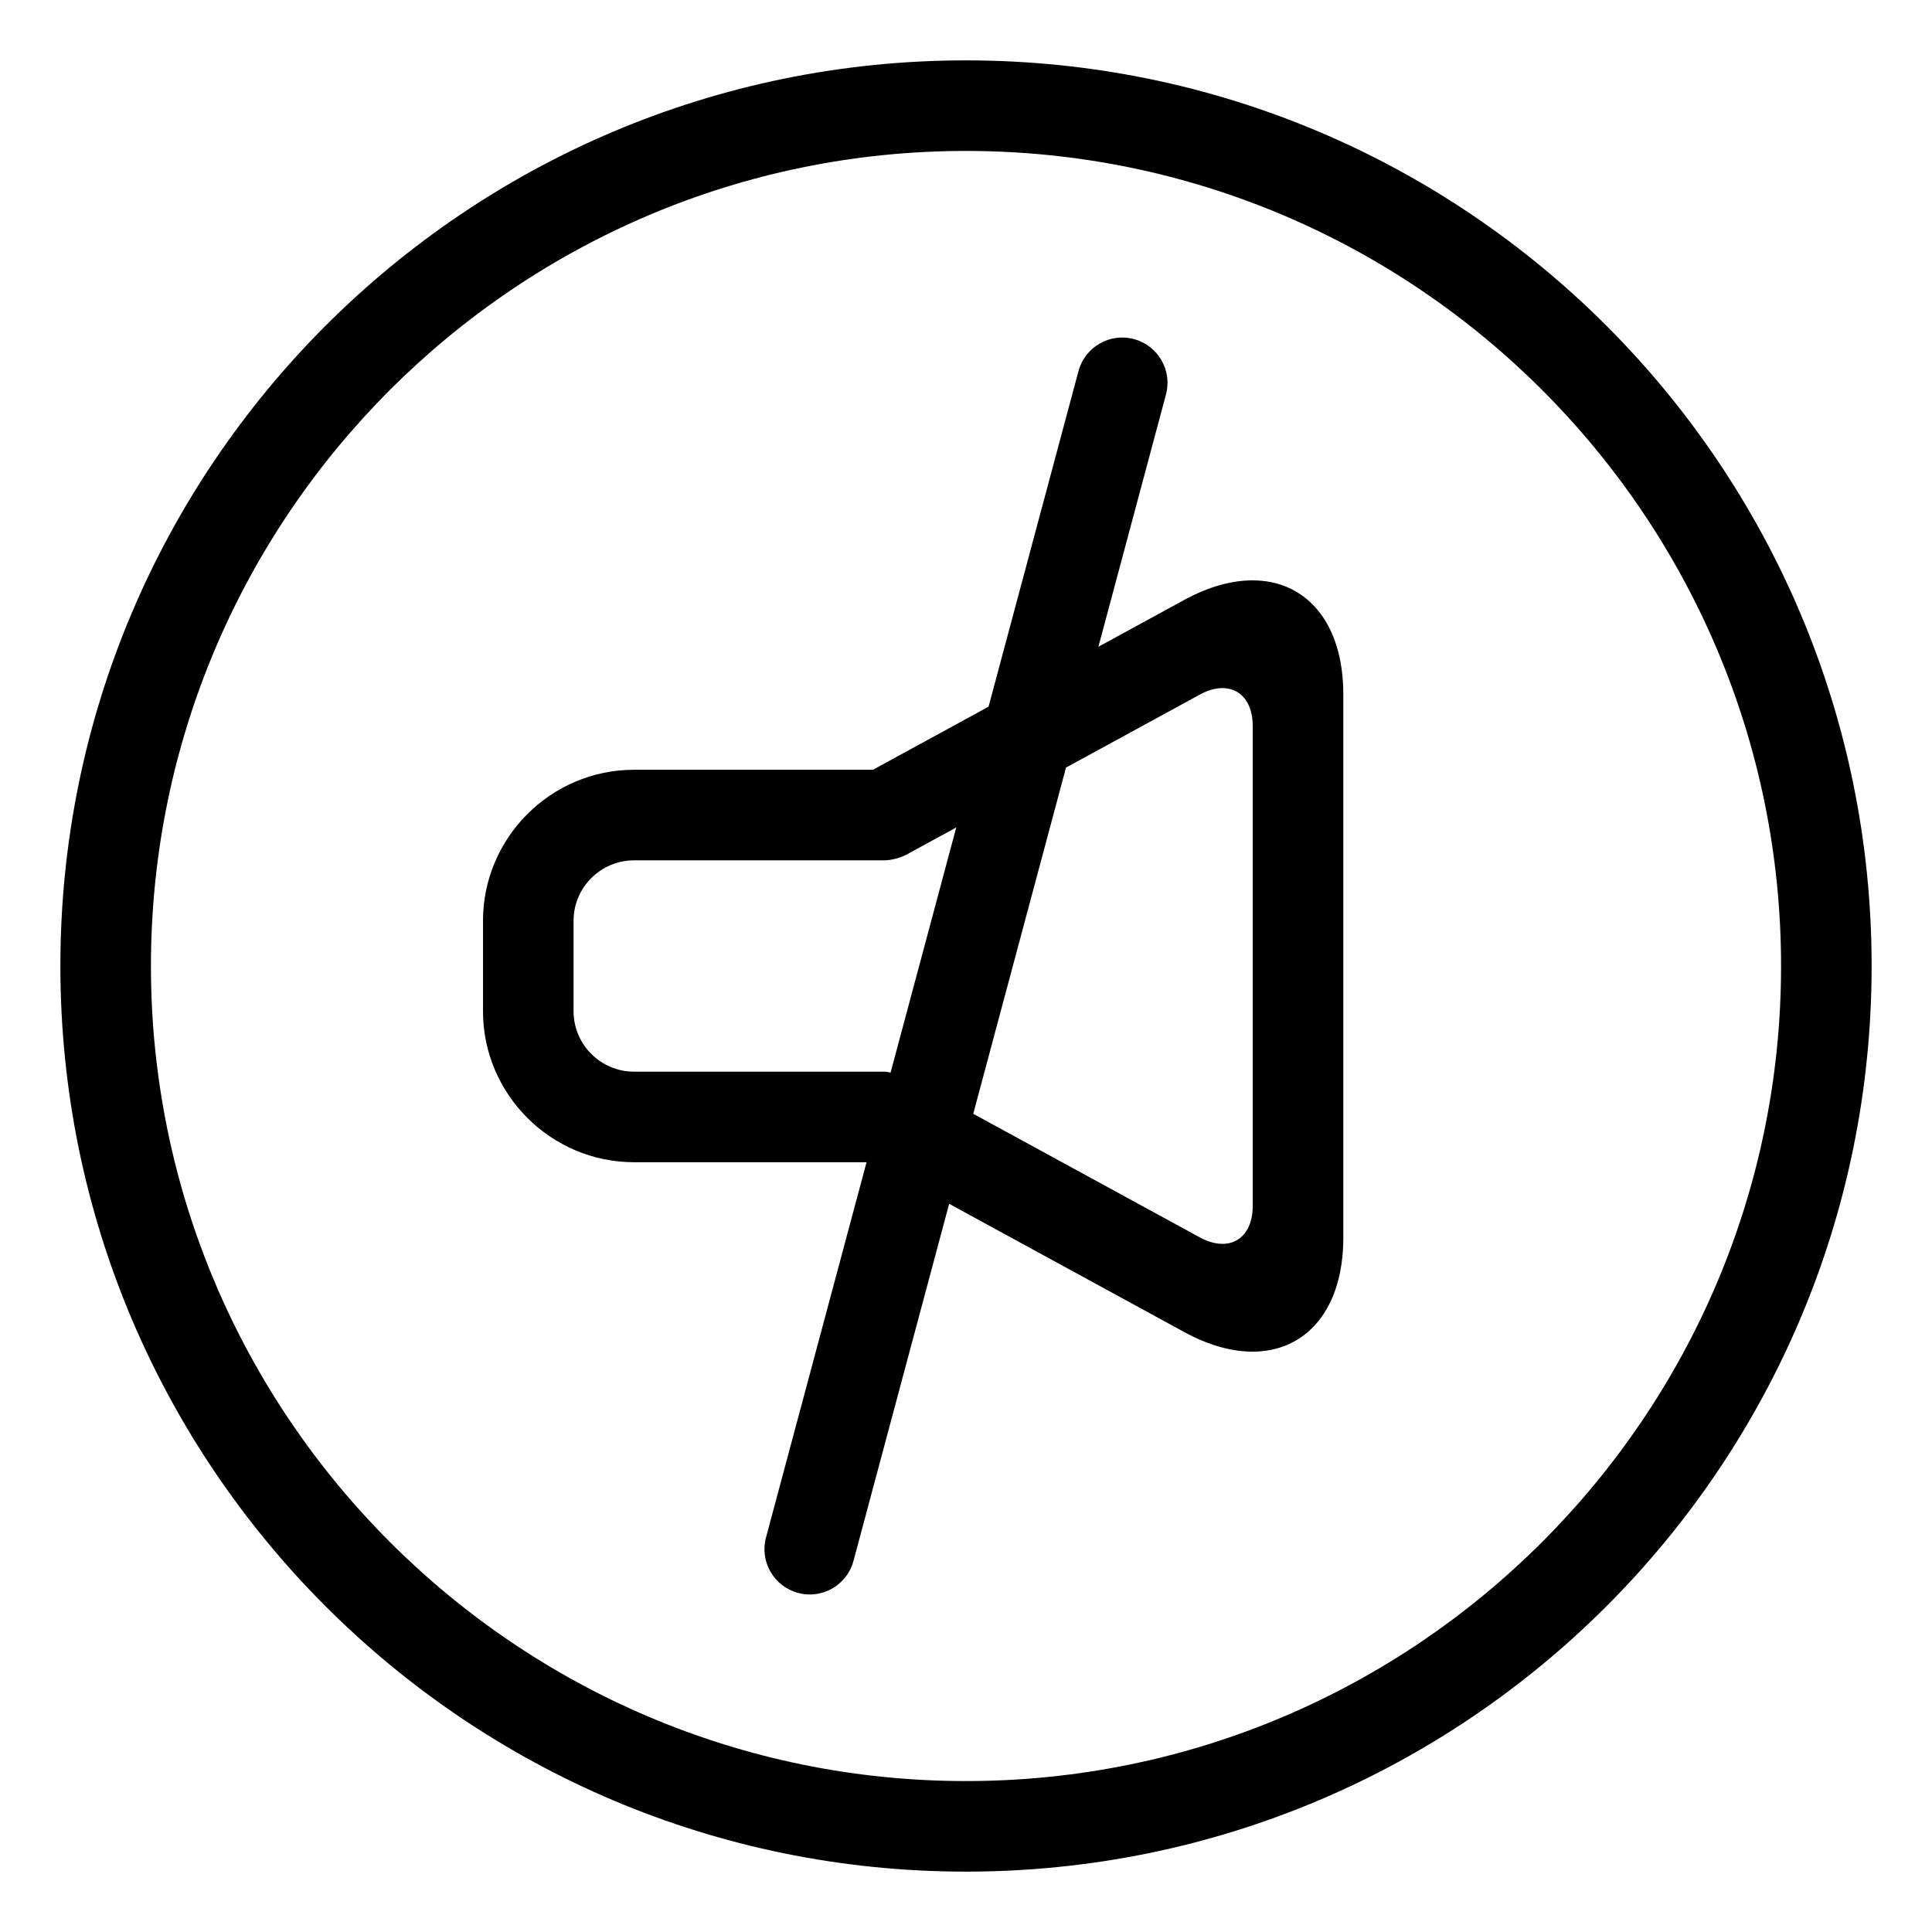 <?xml version="1.0" ?><!DOCTYPE svg  PUBLIC '-//W3C//DTD SVG 1.1//EN'  'http://www.w3.org/Graphics/SVG/1.1/DTD/svg11.dtd'><svg enable-background="new 0 0 64 64" height="64px" id="AUDIO_OFF" version="1.1" viewBox="0 0 64 64" width="64px" xml:space="preserve" xmlns="http://www.w3.org/2000/svg" xmlns:xlink="http://www.w3.org/1999/xlink"><path d="M32,5c14.888,0,27,12.112,27,27S46.888,59,32,59S5,46.888,5,32S17.112,5,32,5 M32,2C15.433,2,2,15.432,2,32  c0,16.568,13.433,30,30,30s30-13.432,30-30C62,15.432,48.567,2,32,2L32,2z"/><path d="M41.49,19.225c-0.686,0-1.452,0.208-2.26,0.648l-2.844,1.552l2.238-8.355c0.215-0.8-0.261-1.623-1.061-1.837  c-0.801-0.216-1.623,0.262-1.837,1.061l-2.979,11.116L28.916,25.5H21c-2.75,0-5,2.25-5,5v3c0,2.75,2.25,5,5,5h7.706l-3.331,12.431  c-0.215,0.8,0.261,1.622,1.061,1.836c0.537,0.145,1.084-0.022,1.449-0.389c0.181-0.18,0.317-0.408,0.388-0.672l3.169-11.828  l7.789,4.249c0.808,0.44,1.574,0.648,2.26,0.648c1.774,0,3.008-1.396,3.008-3.775V23C44.498,20.62,43.265,19.225,41.49,19.225z   M29.299,35.5c-0.211,0-1.283,0-2.383,0H21c-1.1,0-2-0.9-2-2v-3c0-1.1,0.9-2,2-2h5.916c1.1,0,2.172,0,2.383,0  c0.21,0,0.533-0.082,0.718-0.184c0.157-0.085,0.86-0.469,1.66-0.905l-2.175,8.118C29.432,35.519,29.356,35.5,29.299,35.5z   M41.498,39.946c0,1.1-0.79,1.569-1.756,1.042l-7.502-4.092l3.073-11.469l4.429-2.416c0.966-0.527,1.756-0.058,1.756,1.042V39.946z"/></svg>